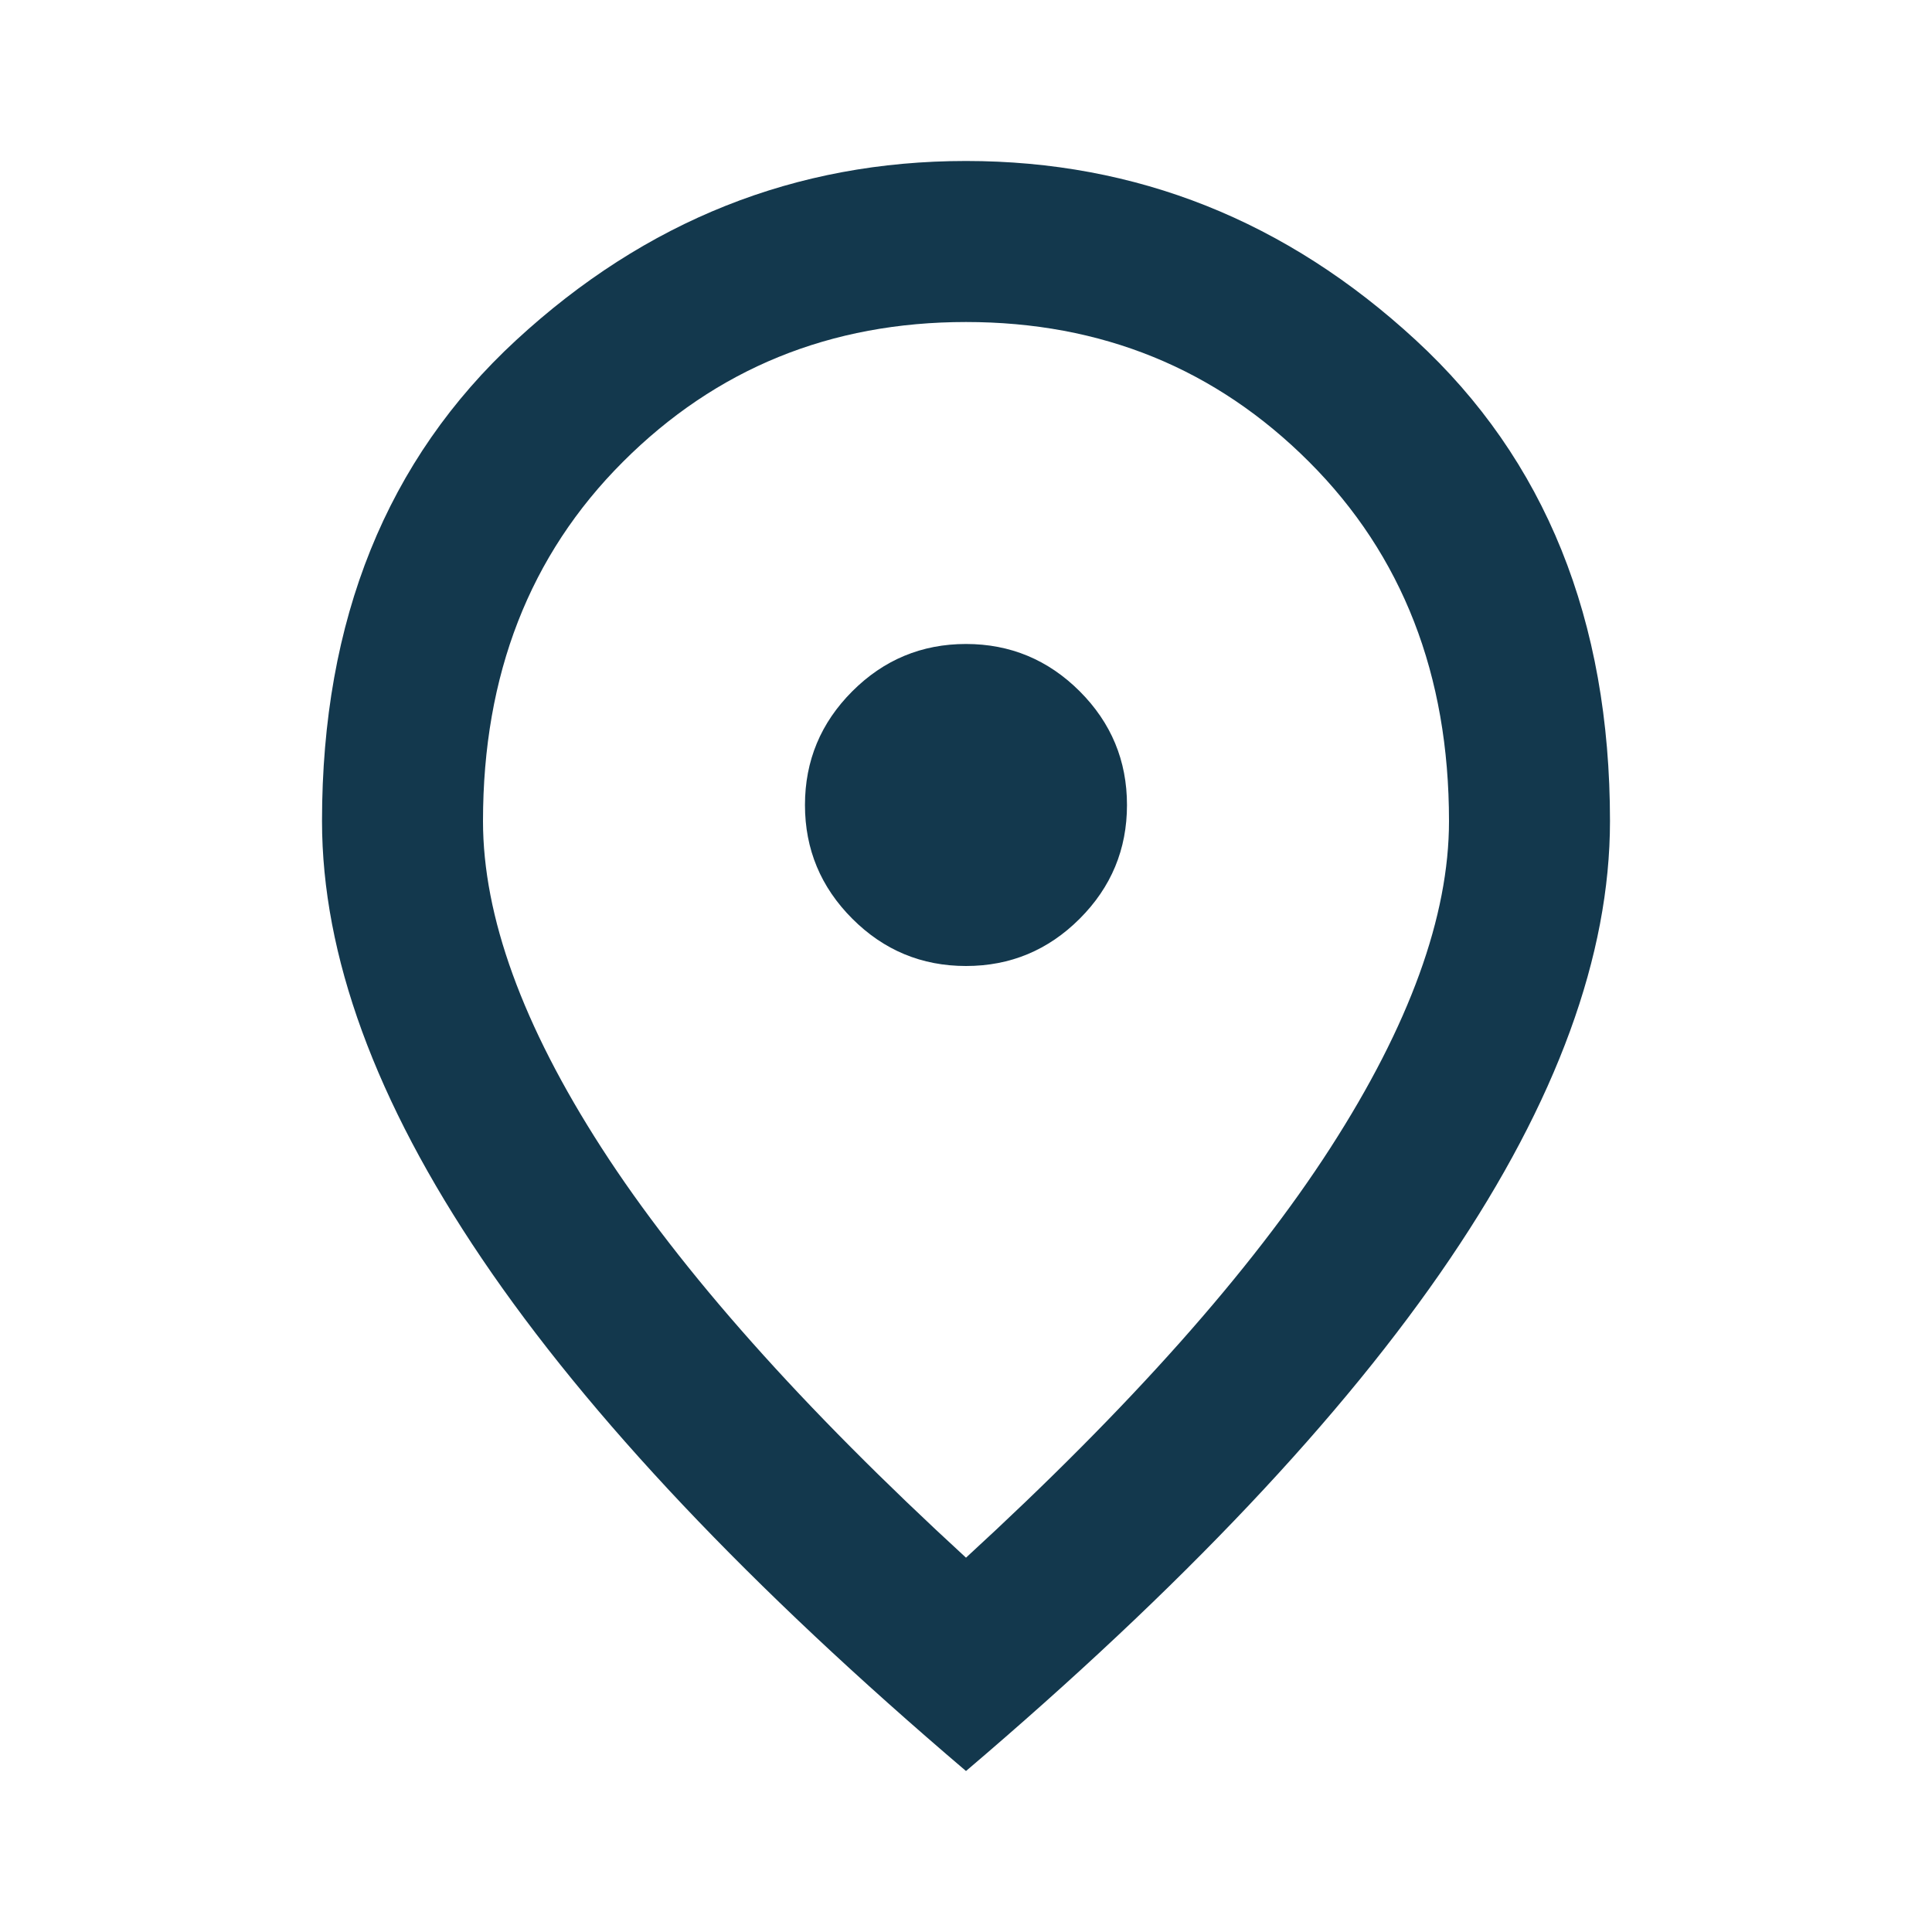 <svg xmlns="http://www.w3.org/2000/svg" width="40" height="40" viewBox="0 0 40 40" fill="none"><mask id="mask0_34_5476" style="mask-type:alpha" maskUnits="userSpaceOnUse" x="0" y="0" width="40" height="40"><rect width="40" height="40" fill="#D9D9D9"></rect></mask><g mask="url(#mask0_34_5476)"><path d="M20 20C20.916 20 21.701 19.674 22.354 19.021C23.007 18.368 23.333 17.583 23.333 16.667C23.333 15.75 23.007 14.965 22.354 14.312C21.701 13.66 20.916 13.333 20 13.333C19.083 13.333 18.298 13.66 17.646 14.312C16.993 14.965 16.666 15.75 16.666 16.667C16.666 17.583 16.993 18.368 17.646 19.021C18.298 19.674 19.083 20 20 20ZM20 32.25C23.389 29.139 25.903 26.312 27.541 23.771C29.18 21.229 30 18.972 30 17C30 13.972 29.035 11.493 27.104 9.563C25.173 7.632 22.805 6.667 20 6.667C17.194 6.667 14.826 7.632 12.896 9.563C10.965 11.493 10 13.972 10 17C10 18.972 10.819 21.229 12.458 23.771C14.097 26.312 16.611 29.139 20 32.25ZM20 36.667C15.528 32.861 12.187 29.326 9.979 26.062C7.771 22.799 6.667 19.778 6.667 17C6.667 12.833 8.007 9.514 10.687 7.042C13.368 4.569 16.472 3.333 20 3.333C23.528 3.333 26.632 4.569 29.312 7.042C31.993 9.514 33.333 12.833 33.333 17C33.333 19.778 32.229 22.799 30.021 26.062C27.812 29.326 24.472 32.861 20 36.667Z" fill="#13384D"></path></g></svg>